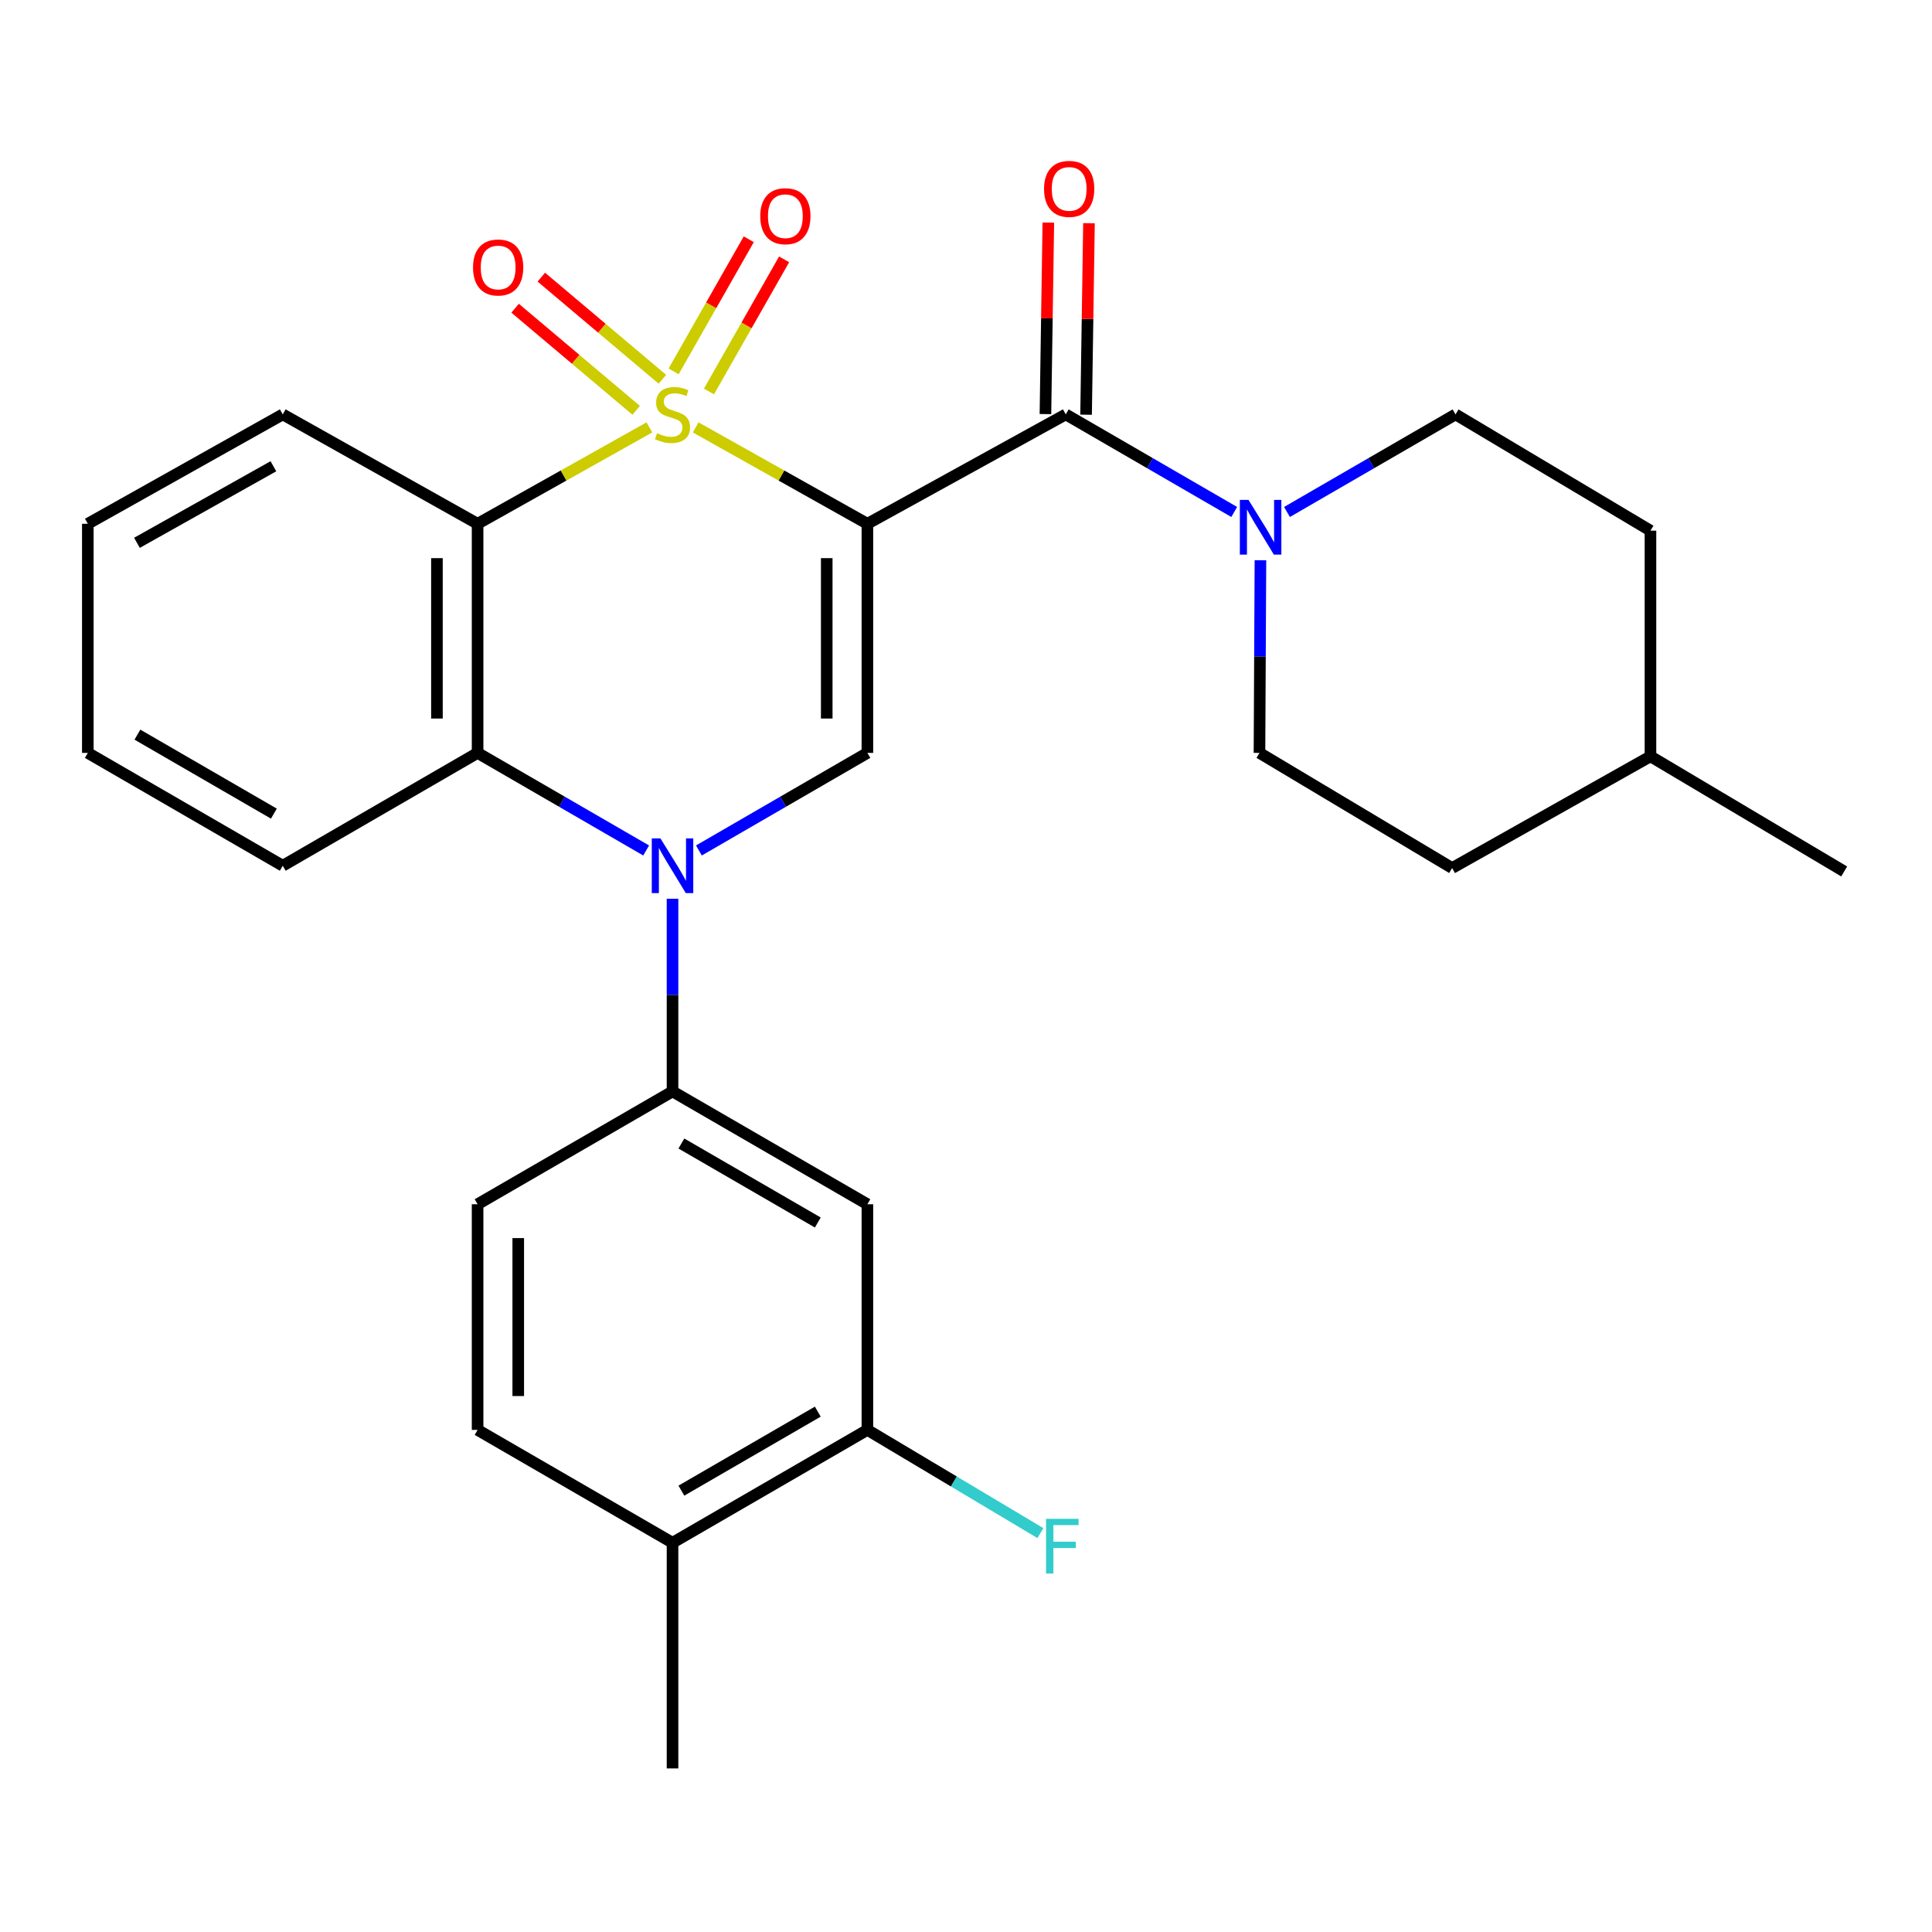 <?xml version='1.0' encoding='iso-8859-1'?>
<svg version='1.1' baseProfile='full'
              xmlns='http://www.w3.org/2000/svg'
                      xmlns:rdkit='http://www.rdkit.org/xml'
                      xmlns:xlink='http://www.w3.org/1999/xlink'
                  xml:space='preserve'
width='1000px' height='1000px' viewBox='0 0 1000 1000'>
<!-- END OF HEADER -->
<rect style='opacity:1.0;fill:#FFFFFF;stroke:none' width='1000' height='1000' x='0' y='0'> </rect>
<path class='bond-0' d='M 360.071,221.211 L 404.516,246.158' style='fill:none;fill-rule:evenodd;stroke:#CCCC00;stroke-width:6px;stroke-linecap:butt;stroke-linejoin:miter;stroke-opacity:1' />
<path class='bond-0' d='M 404.516,246.158 L 448.961,271.106' style='fill:none;fill-rule:evenodd;stroke:#000000;stroke-width:6px;stroke-linecap:butt;stroke-linejoin:miter;stroke-opacity:1' />
<path class='bond-1' d='M 336.127,221.209 L 291.664,246.157' style='fill:none;fill-rule:evenodd;stroke:#CCCC00;stroke-width:6px;stroke-linecap:butt;stroke-linejoin:miter;stroke-opacity:1' />
<path class='bond-1' d='M 291.664,246.157 L 247.202,271.106' style='fill:none;fill-rule:evenodd;stroke:#000000;stroke-width:6px;stroke-linecap:butt;stroke-linejoin:miter;stroke-opacity:1' />
<path class='bond-9' d='M 342.85,196.3 L 311.516,169.873' style='fill:none;fill-rule:evenodd;stroke:#CCCC00;stroke-width:6px;stroke-linecap:butt;stroke-linejoin:miter;stroke-opacity:1' />
<path class='bond-9' d='M 311.516,169.873 L 280.182,143.445' style='fill:none;fill-rule:evenodd;stroke:#FF0000;stroke-width:6px;stroke-linecap:butt;stroke-linejoin:miter;stroke-opacity:1' />
<path class='bond-9' d='M 329.284,212.385 L 297.95,185.958' style='fill:none;fill-rule:evenodd;stroke:#CCCC00;stroke-width:6px;stroke-linecap:butt;stroke-linejoin:miter;stroke-opacity:1' />
<path class='bond-9' d='M 297.95,185.958 L 266.615,159.53' style='fill:none;fill-rule:evenodd;stroke:#FF0000;stroke-width:6px;stroke-linecap:butt;stroke-linejoin:miter;stroke-opacity:1' />
<path class='bond-10' d='M 366.956,202.62 L 386.404,168.43' style='fill:none;fill-rule:evenodd;stroke:#CCCC00;stroke-width:6px;stroke-linecap:butt;stroke-linejoin:miter;stroke-opacity:1' />
<path class='bond-10' d='M 386.404,168.43 L 405.851,134.241' style='fill:none;fill-rule:evenodd;stroke:#FF0000;stroke-width:6px;stroke-linecap:butt;stroke-linejoin:miter;stroke-opacity:1' />
<path class='bond-10' d='M 348.666,192.216 L 368.113,158.026' style='fill:none;fill-rule:evenodd;stroke:#CCCC00;stroke-width:6px;stroke-linecap:butt;stroke-linejoin:miter;stroke-opacity:1' />
<path class='bond-10' d='M 368.113,158.026 L 387.561,123.837' style='fill:none;fill-rule:evenodd;stroke:#FF0000;stroke-width:6px;stroke-linecap:butt;stroke-linejoin:miter;stroke-opacity:1' />
<path class='bond-3' d='M 448.961,271.106 L 448.961,389.702' style='fill:none;fill-rule:evenodd;stroke:#000000;stroke-width:6px;stroke-linecap:butt;stroke-linejoin:miter;stroke-opacity:1' />
<path class='bond-3' d='M 427.919,288.895 L 427.919,371.912' style='fill:none;fill-rule:evenodd;stroke:#000000;stroke-width:6px;stroke-linecap:butt;stroke-linejoin:miter;stroke-opacity:1' />
<path class='bond-4' d='M 448.961,271.106 L 551.635,214.491' style='fill:none;fill-rule:evenodd;stroke:#000000;stroke-width:6px;stroke-linecap:butt;stroke-linejoin:miter;stroke-opacity:1' />
<path class='bond-5' d='M 247.202,271.106 L 247.202,389.702' style='fill:none;fill-rule:evenodd;stroke:#000000;stroke-width:6px;stroke-linecap:butt;stroke-linejoin:miter;stroke-opacity:1' />
<path class='bond-5' d='M 226.16,288.895 L 226.16,371.912' style='fill:none;fill-rule:evenodd;stroke:#000000;stroke-width:6px;stroke-linecap:butt;stroke-linejoin:miter;stroke-opacity:1' />
<path class='bond-18' d='M 247.202,271.106 L 146.352,214.491' style='fill:none;fill-rule:evenodd;stroke:#000000;stroke-width:6px;stroke-linecap:butt;stroke-linejoin:miter;stroke-opacity:1' />
<path class='bond-2' d='M 334.445,440.202 L 290.823,414.952' style='fill:none;fill-rule:evenodd;stroke:#0000FF;stroke-width:6px;stroke-linecap:butt;stroke-linejoin:miter;stroke-opacity:1' />
<path class='bond-2' d='M 290.823,414.952 L 247.202,389.702' style='fill:none;fill-rule:evenodd;stroke:#000000;stroke-width:6px;stroke-linecap:butt;stroke-linejoin:miter;stroke-opacity:1' />
<path class='bond-7' d='M 348.099,465.186 L 348.099,515.049' style='fill:none;fill-rule:evenodd;stroke:#0000FF;stroke-width:6px;stroke-linecap:butt;stroke-linejoin:miter;stroke-opacity:1' />
<path class='bond-7' d='M 348.099,515.049 L 348.099,564.913' style='fill:none;fill-rule:evenodd;stroke:#000000;stroke-width:6px;stroke-linecap:butt;stroke-linejoin:miter;stroke-opacity:1' />
<path class='bond-28' d='M 361.753,440.199 L 405.357,414.951' style='fill:none;fill-rule:evenodd;stroke:#0000FF;stroke-width:6px;stroke-linecap:butt;stroke-linejoin:miter;stroke-opacity:1' />
<path class='bond-28' d='M 405.357,414.951 L 448.961,389.702' style='fill:none;fill-rule:evenodd;stroke:#000000;stroke-width:6px;stroke-linecap:butt;stroke-linejoin:miter;stroke-opacity:1' />
<path class='bond-6' d='M 551.635,214.491 L 595.233,239.744' style='fill:none;fill-rule:evenodd;stroke:#000000;stroke-width:6px;stroke-linecap:butt;stroke-linejoin:miter;stroke-opacity:1' />
<path class='bond-6' d='M 595.233,239.744 L 638.832,264.998' style='fill:none;fill-rule:evenodd;stroke:#0000FF;stroke-width:6px;stroke-linecap:butt;stroke-linejoin:miter;stroke-opacity:1' />
<path class='bond-12' d='M 562.155,214.65 L 562.904,165.086' style='fill:none;fill-rule:evenodd;stroke:#000000;stroke-width:6px;stroke-linecap:butt;stroke-linejoin:miter;stroke-opacity:1' />
<path class='bond-12' d='M 562.904,165.086 L 563.653,115.523' style='fill:none;fill-rule:evenodd;stroke:#FF0000;stroke-width:6px;stroke-linecap:butt;stroke-linejoin:miter;stroke-opacity:1' />
<path class='bond-12' d='M 541.115,214.332 L 541.864,164.768' style='fill:none;fill-rule:evenodd;stroke:#000000;stroke-width:6px;stroke-linecap:butt;stroke-linejoin:miter;stroke-opacity:1' />
<path class='bond-12' d='M 541.864,164.768 L 542.613,115.205' style='fill:none;fill-rule:evenodd;stroke:#FF0000;stroke-width:6px;stroke-linecap:butt;stroke-linejoin:miter;stroke-opacity:1' />
<path class='bond-22' d='M 247.202,389.702 L 146.352,448.105' style='fill:none;fill-rule:evenodd;stroke:#000000;stroke-width:6px;stroke-linecap:butt;stroke-linejoin:miter;stroke-opacity:1' />
<path class='bond-13' d='M 652.4,289.986 L 652.15,339.844' style='fill:none;fill-rule:evenodd;stroke:#0000FF;stroke-width:6px;stroke-linecap:butt;stroke-linejoin:miter;stroke-opacity:1' />
<path class='bond-13' d='M 652.15,339.844 L 651.901,389.702' style='fill:none;fill-rule:evenodd;stroke:#000000;stroke-width:6px;stroke-linecap:butt;stroke-linejoin:miter;stroke-opacity:1' />
<path class='bond-14' d='M 666.14,265.001 L 709.761,239.746' style='fill:none;fill-rule:evenodd;stroke:#0000FF;stroke-width:6px;stroke-linecap:butt;stroke-linejoin:miter;stroke-opacity:1' />
<path class='bond-14' d='M 709.761,239.746 L 753.383,214.491' style='fill:none;fill-rule:evenodd;stroke:#000000;stroke-width:6px;stroke-linecap:butt;stroke-linejoin:miter;stroke-opacity:1' />
<path class='bond-8' d='M 348.099,564.913 L 448.961,623.316' style='fill:none;fill-rule:evenodd;stroke:#000000;stroke-width:6px;stroke-linecap:butt;stroke-linejoin:miter;stroke-opacity:1' />
<path class='bond-8' d='M 352.684,591.883 L 423.288,632.765' style='fill:none;fill-rule:evenodd;stroke:#000000;stroke-width:6px;stroke-linecap:butt;stroke-linejoin:miter;stroke-opacity:1' />
<path class='bond-15' d='M 348.099,564.913 L 247.202,623.316' style='fill:none;fill-rule:evenodd;stroke:#000000;stroke-width:6px;stroke-linecap:butt;stroke-linejoin:miter;stroke-opacity:1' />
<path class='bond-11' d='M 448.961,623.316 L 448.961,740.112' style='fill:none;fill-rule:evenodd;stroke:#000000;stroke-width:6px;stroke-linecap:butt;stroke-linejoin:miter;stroke-opacity:1' />
<path class='bond-19' d='M 448.961,740.112 L 493.731,766.82' style='fill:none;fill-rule:evenodd;stroke:#000000;stroke-width:6px;stroke-linecap:butt;stroke-linejoin:miter;stroke-opacity:1' />
<path class='bond-19' d='M 493.731,766.82 L 538.501,793.529' style='fill:none;fill-rule:evenodd;stroke:#33CCCC;stroke-width:6px;stroke-linecap:butt;stroke-linejoin:miter;stroke-opacity:1' />
<path class='bond-31' d='M 448.961,740.112 L 348.099,798.527' style='fill:none;fill-rule:evenodd;stroke:#000000;stroke-width:6px;stroke-linecap:butt;stroke-linejoin:miter;stroke-opacity:1' />
<path class='bond-31' d='M 423.286,730.666 L 352.683,771.556' style='fill:none;fill-rule:evenodd;stroke:#000000;stroke-width:6px;stroke-linecap:butt;stroke-linejoin:miter;stroke-opacity:1' />
<path class='bond-21' d='M 651.901,389.702 L 751.617,449.298' style='fill:none;fill-rule:evenodd;stroke:#000000;stroke-width:6px;stroke-linecap:butt;stroke-linejoin:miter;stroke-opacity:1' />
<path class='bond-20' d='M 753.383,214.491 L 854.28,274.671' style='fill:none;fill-rule:evenodd;stroke:#000000;stroke-width:6px;stroke-linecap:butt;stroke-linejoin:miter;stroke-opacity:1' />
<path class='bond-17' d='M 247.202,623.316 L 247.202,740.112' style='fill:none;fill-rule:evenodd;stroke:#000000;stroke-width:6px;stroke-linecap:butt;stroke-linejoin:miter;stroke-opacity:1' />
<path class='bond-17' d='M 268.244,640.836 L 268.244,722.593' style='fill:none;fill-rule:evenodd;stroke:#000000;stroke-width:6px;stroke-linecap:butt;stroke-linejoin:miter;stroke-opacity:1' />
<path class='bond-16' d='M 348.099,798.527 L 247.202,740.112' style='fill:none;fill-rule:evenodd;stroke:#000000;stroke-width:6px;stroke-linecap:butt;stroke-linejoin:miter;stroke-opacity:1' />
<path class='bond-24' d='M 348.099,798.527 L 348.099,915.335' style='fill:none;fill-rule:evenodd;stroke:#000000;stroke-width:6px;stroke-linecap:butt;stroke-linejoin:miter;stroke-opacity:1' />
<path class='bond-26' d='M 146.352,214.491 L 45.455,271.106' style='fill:none;fill-rule:evenodd;stroke:#000000;stroke-width:6px;stroke-linecap:butt;stroke-linejoin:miter;stroke-opacity:1' />
<path class='bond-26' d='M 141.514,241.334 L 70.886,280.964' style='fill:none;fill-rule:evenodd;stroke:#000000;stroke-width:6px;stroke-linecap:butt;stroke-linejoin:miter;stroke-opacity:1' />
<path class='bond-23' d='M 854.28,274.671 L 854.28,391.479' style='fill:none;fill-rule:evenodd;stroke:#000000;stroke-width:6px;stroke-linecap:butt;stroke-linejoin:miter;stroke-opacity:1' />
<path class='bond-30' d='M 751.617,449.298 L 854.28,391.479' style='fill:none;fill-rule:evenodd;stroke:#000000;stroke-width:6px;stroke-linecap:butt;stroke-linejoin:miter;stroke-opacity:1' />
<path class='bond-29' d='M 146.352,448.105 L 45.455,389.702' style='fill:none;fill-rule:evenodd;stroke:#000000;stroke-width:6px;stroke-linecap:butt;stroke-linejoin:miter;stroke-opacity:1' />
<path class='bond-29' d='M 141.759,421.134 L 71.131,380.251' style='fill:none;fill-rule:evenodd;stroke:#000000;stroke-width:6px;stroke-linecap:butt;stroke-linejoin:miter;stroke-opacity:1' />
<path class='bond-25' d='M 854.28,391.479 L 954.545,451.063' style='fill:none;fill-rule:evenodd;stroke:#000000;stroke-width:6px;stroke-linecap:butt;stroke-linejoin:miter;stroke-opacity:1' />
<path class='bond-27' d='M 45.455,271.106 L 45.455,389.702' style='fill:none;fill-rule:evenodd;stroke:#000000;stroke-width:6px;stroke-linecap:butt;stroke-linejoin:miter;stroke-opacity:1' />
<path  class='atom-0' d='M 340.099 224.211
Q 340.419 224.331, 341.739 224.891
Q 343.059 225.451, 344.499 225.811
Q 345.979 226.131, 347.419 226.131
Q 350.099 226.131, 351.659 224.851
Q 353.219 223.531, 353.219 221.251
Q 353.219 219.691, 352.419 218.731
Q 351.659 217.771, 350.459 217.251
Q 349.259 216.731, 347.259 216.131
Q 344.739 215.371, 343.219 214.651
Q 341.739 213.931, 340.659 212.411
Q 339.619 210.891, 339.619 208.331
Q 339.619 204.771, 342.019 202.571
Q 344.459 200.371, 349.259 200.371
Q 352.539 200.371, 356.259 201.931
L 355.339 205.011
Q 351.939 203.611, 349.379 203.611
Q 346.619 203.611, 345.099 204.771
Q 343.579 205.891, 343.619 207.851
Q 343.619 209.371, 344.379 210.291
Q 345.179 211.211, 346.299 211.731
Q 347.459 212.251, 349.379 212.851
Q 351.939 213.651, 353.459 214.451
Q 354.979 215.251, 356.059 216.891
Q 357.179 218.491, 357.179 221.251
Q 357.179 225.171, 354.539 227.291
Q 351.939 229.371, 347.579 229.371
Q 345.059 229.371, 343.139 228.811
Q 341.259 228.291, 339.019 227.371
L 340.099 224.211
' fill='#CCCC00'/>
<path  class='atom-3' d='M 341.839 433.945
L 351.119 448.945
Q 352.039 450.425, 353.519 453.105
Q 354.999 455.785, 355.079 455.945
L 355.079 433.945
L 358.839 433.945
L 358.839 462.265
L 354.959 462.265
L 344.999 445.865
Q 343.839 443.945, 342.599 441.745
Q 341.399 439.545, 341.039 438.865
L 341.039 462.265
L 337.359 462.265
L 337.359 433.945
L 341.839 433.945
' fill='#0000FF'/>
<path  class='atom-7' d='M 646.225 258.746
L 655.505 273.746
Q 656.425 275.226, 657.905 277.906
Q 659.385 280.586, 659.465 280.746
L 659.465 258.746
L 663.225 258.746
L 663.225 287.066
L 659.345 287.066
L 649.385 270.666
Q 648.225 268.746, 646.985 266.546
Q 645.785 264.346, 645.425 263.666
L 645.425 287.066
L 641.745 287.066
L 641.745 258.746
L 646.225 258.746
' fill='#0000FF'/>
<path  class='atom-10' d='M 244.84 138.445
Q 244.84 131.645, 248.2 127.845
Q 251.56 124.045, 257.84 124.045
Q 264.12 124.045, 267.48 127.845
Q 270.84 131.645, 270.84 138.445
Q 270.84 145.325, 267.44 149.245
Q 264.04 153.125, 257.84 153.125
Q 251.6 153.125, 248.2 149.245
Q 244.84 145.365, 244.84 138.445
M 257.84 149.925
Q 262.16 149.925, 264.48 147.045
Q 266.84 144.125, 266.84 138.445
Q 266.84 132.885, 264.48 130.085
Q 262.16 127.245, 257.84 127.245
Q 253.52 127.245, 251.16 130.045
Q 248.84 132.845, 248.84 138.445
Q 248.84 144.165, 251.16 147.045
Q 253.52 149.925, 257.84 149.925
' fill='#FF0000'/>
<path  class='atom-11' d='M 393.503 111.897
Q 393.503 105.097, 396.863 101.297
Q 400.223 97.497, 406.503 97.497
Q 412.783 97.497, 416.143 101.297
Q 419.503 105.097, 419.503 111.897
Q 419.503 118.777, 416.103 122.697
Q 412.703 126.577, 406.503 126.577
Q 400.263 126.577, 396.863 122.697
Q 393.503 118.817, 393.503 111.897
M 406.503 123.377
Q 410.823 123.377, 413.143 120.497
Q 415.503 117.577, 415.503 111.897
Q 415.503 106.337, 413.143 103.537
Q 410.823 100.697, 406.503 100.697
Q 402.183 100.697, 399.823 103.497
Q 397.503 106.297, 397.503 111.897
Q 397.503 117.617, 399.823 120.497
Q 402.183 123.377, 406.503 123.377
' fill='#FF0000'/>
<path  class='atom-13' d='M 540.4 97.763
Q 540.4 90.963, 543.76 87.163
Q 547.12 83.364, 553.4 83.364
Q 559.68 83.364, 563.04 87.163
Q 566.4 90.963, 566.4 97.763
Q 566.4 104.644, 563 108.564
Q 559.6 112.444, 553.4 112.444
Q 547.16 112.444, 543.76 108.564
Q 540.4 104.684, 540.4 97.763
M 553.4 109.244
Q 557.72 109.244, 560.04 106.364
Q 562.4 103.444, 562.4 97.763
Q 562.4 92.204, 560.04 89.403
Q 557.72 86.564, 553.4 86.564
Q 549.08 86.564, 546.72 89.364
Q 544.4 92.163, 544.4 97.763
Q 544.4 103.484, 546.72 106.364
Q 549.08 109.244, 553.4 109.244
' fill='#FF0000'/>
<path  class='atom-20' d='M 541.438 786.144
L 558.278 786.144
L 558.278 789.384
L 545.238 789.384
L 545.238 797.984
L 556.838 797.984
L 556.838 801.264
L 545.238 801.264
L 545.238 814.464
L 541.438 814.464
L 541.438 786.144
' fill='#33CCCC'/>
</svg>
